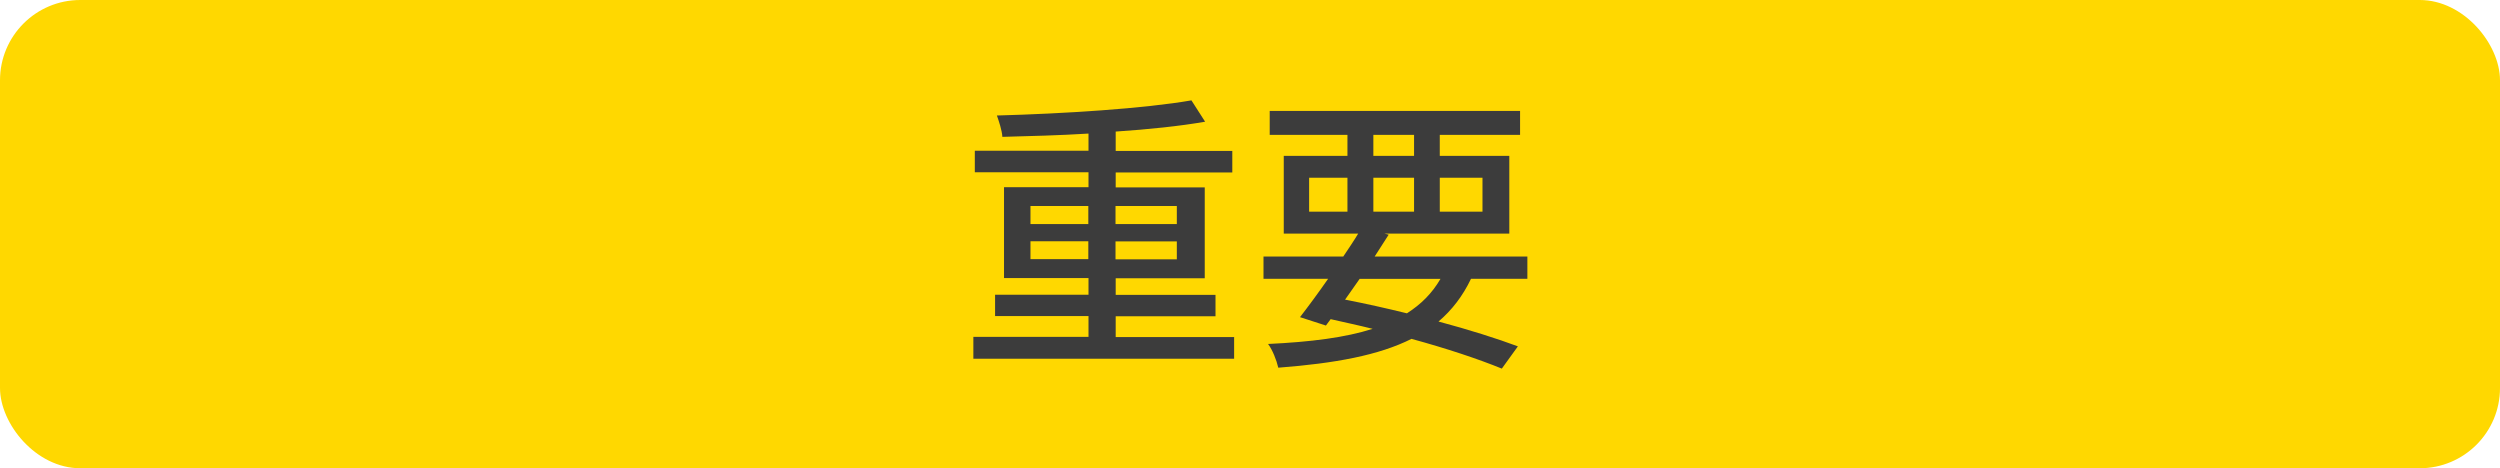 <?xml version="1.0" encoding="UTF-8"?>
<svg id="Layer_2" data-name="Layer 2" xmlns="http://www.w3.org/2000/svg" viewBox="0 0 137 25.66">
  <defs>
    <style>
      .cls-1 {
        fill: #3c3c3c;
      }

      .cls-2 {
        fill: #ffd800;
      }
    </style>
  </defs>
  <g id="content">
    <g>
      <rect class="cls-2" width="137" height="25.66" rx="4.4" ry="4.4"/>
      <g>
        <path class="cls-1" d="m67.63,18.46v1.2h-14.29v-1.2h6.31v-1.14h-5.12v-1.17h5.12v-.91h-4.63v-4.98h4.63v-.82h-6.23v-1.18h6.23v-.94c-1.6.1-3.23.14-4.72.18-.02-.35-.19-.86-.3-1.17,3.68-.1,8.08-.38,10.66-.83l.75,1.17c-1.38.24-3.09.42-4.9.54v1.06h6.39v1.18h-6.39v.82h4.88v4.98h-4.88v.91h5.47v1.17h-5.47v1.14h6.5Zm-11.16-6.18h3.17v-.99h-3.17v.99Zm3.17,1.92v-.98h-3.17v.98h3.17Zm1.49-2.91v.99h3.36v-.99h-3.36Zm3.36,1.94h-3.36v.98h3.36v-.98Z"/>
        <path class="cls-1" d="m80.61,15.28c-.45.94-1.04,1.71-1.78,2.34,1.68.45,3.2.93,4.35,1.36l-.88,1.22c-1.3-.53-3.01-1.1-4.95-1.63-1.79.9-4.18,1.34-7.3,1.58-.1-.43-.32-.98-.56-1.3,2.34-.11,4.23-.35,5.73-.83-.75-.19-1.52-.35-2.3-.53l-.26.35-1.42-.46c.45-.58.99-1.31,1.54-2.1h-3.54v-1.22h4.37c.29-.43.58-.86.82-1.26h-4.08v-4.26h3.49v-1.15h-4.26v-1.31h13.72v1.31h-4.4v1.15h3.81v4.26h-6.85l.24.06c-.24.38-.5.78-.77,1.2h8.37v1.22h-3.09Zm-8.87-3.68h2.1v-1.86h-2.1v1.86Zm2.77,3.68c-.27.38-.54.77-.8,1.14,1.14.22,2.29.48,3.39.75.78-.5,1.38-1.1,1.84-1.89h-4.43Zm.75-6.74h2.23v-1.15h-2.23v1.15Zm2.23,3.06v-1.86h-2.23v1.86h2.23Zm1.41-1.86v1.86h2.34v-1.86h-2.34Z"/>
      </g>
    </g>
  </g>
</svg>